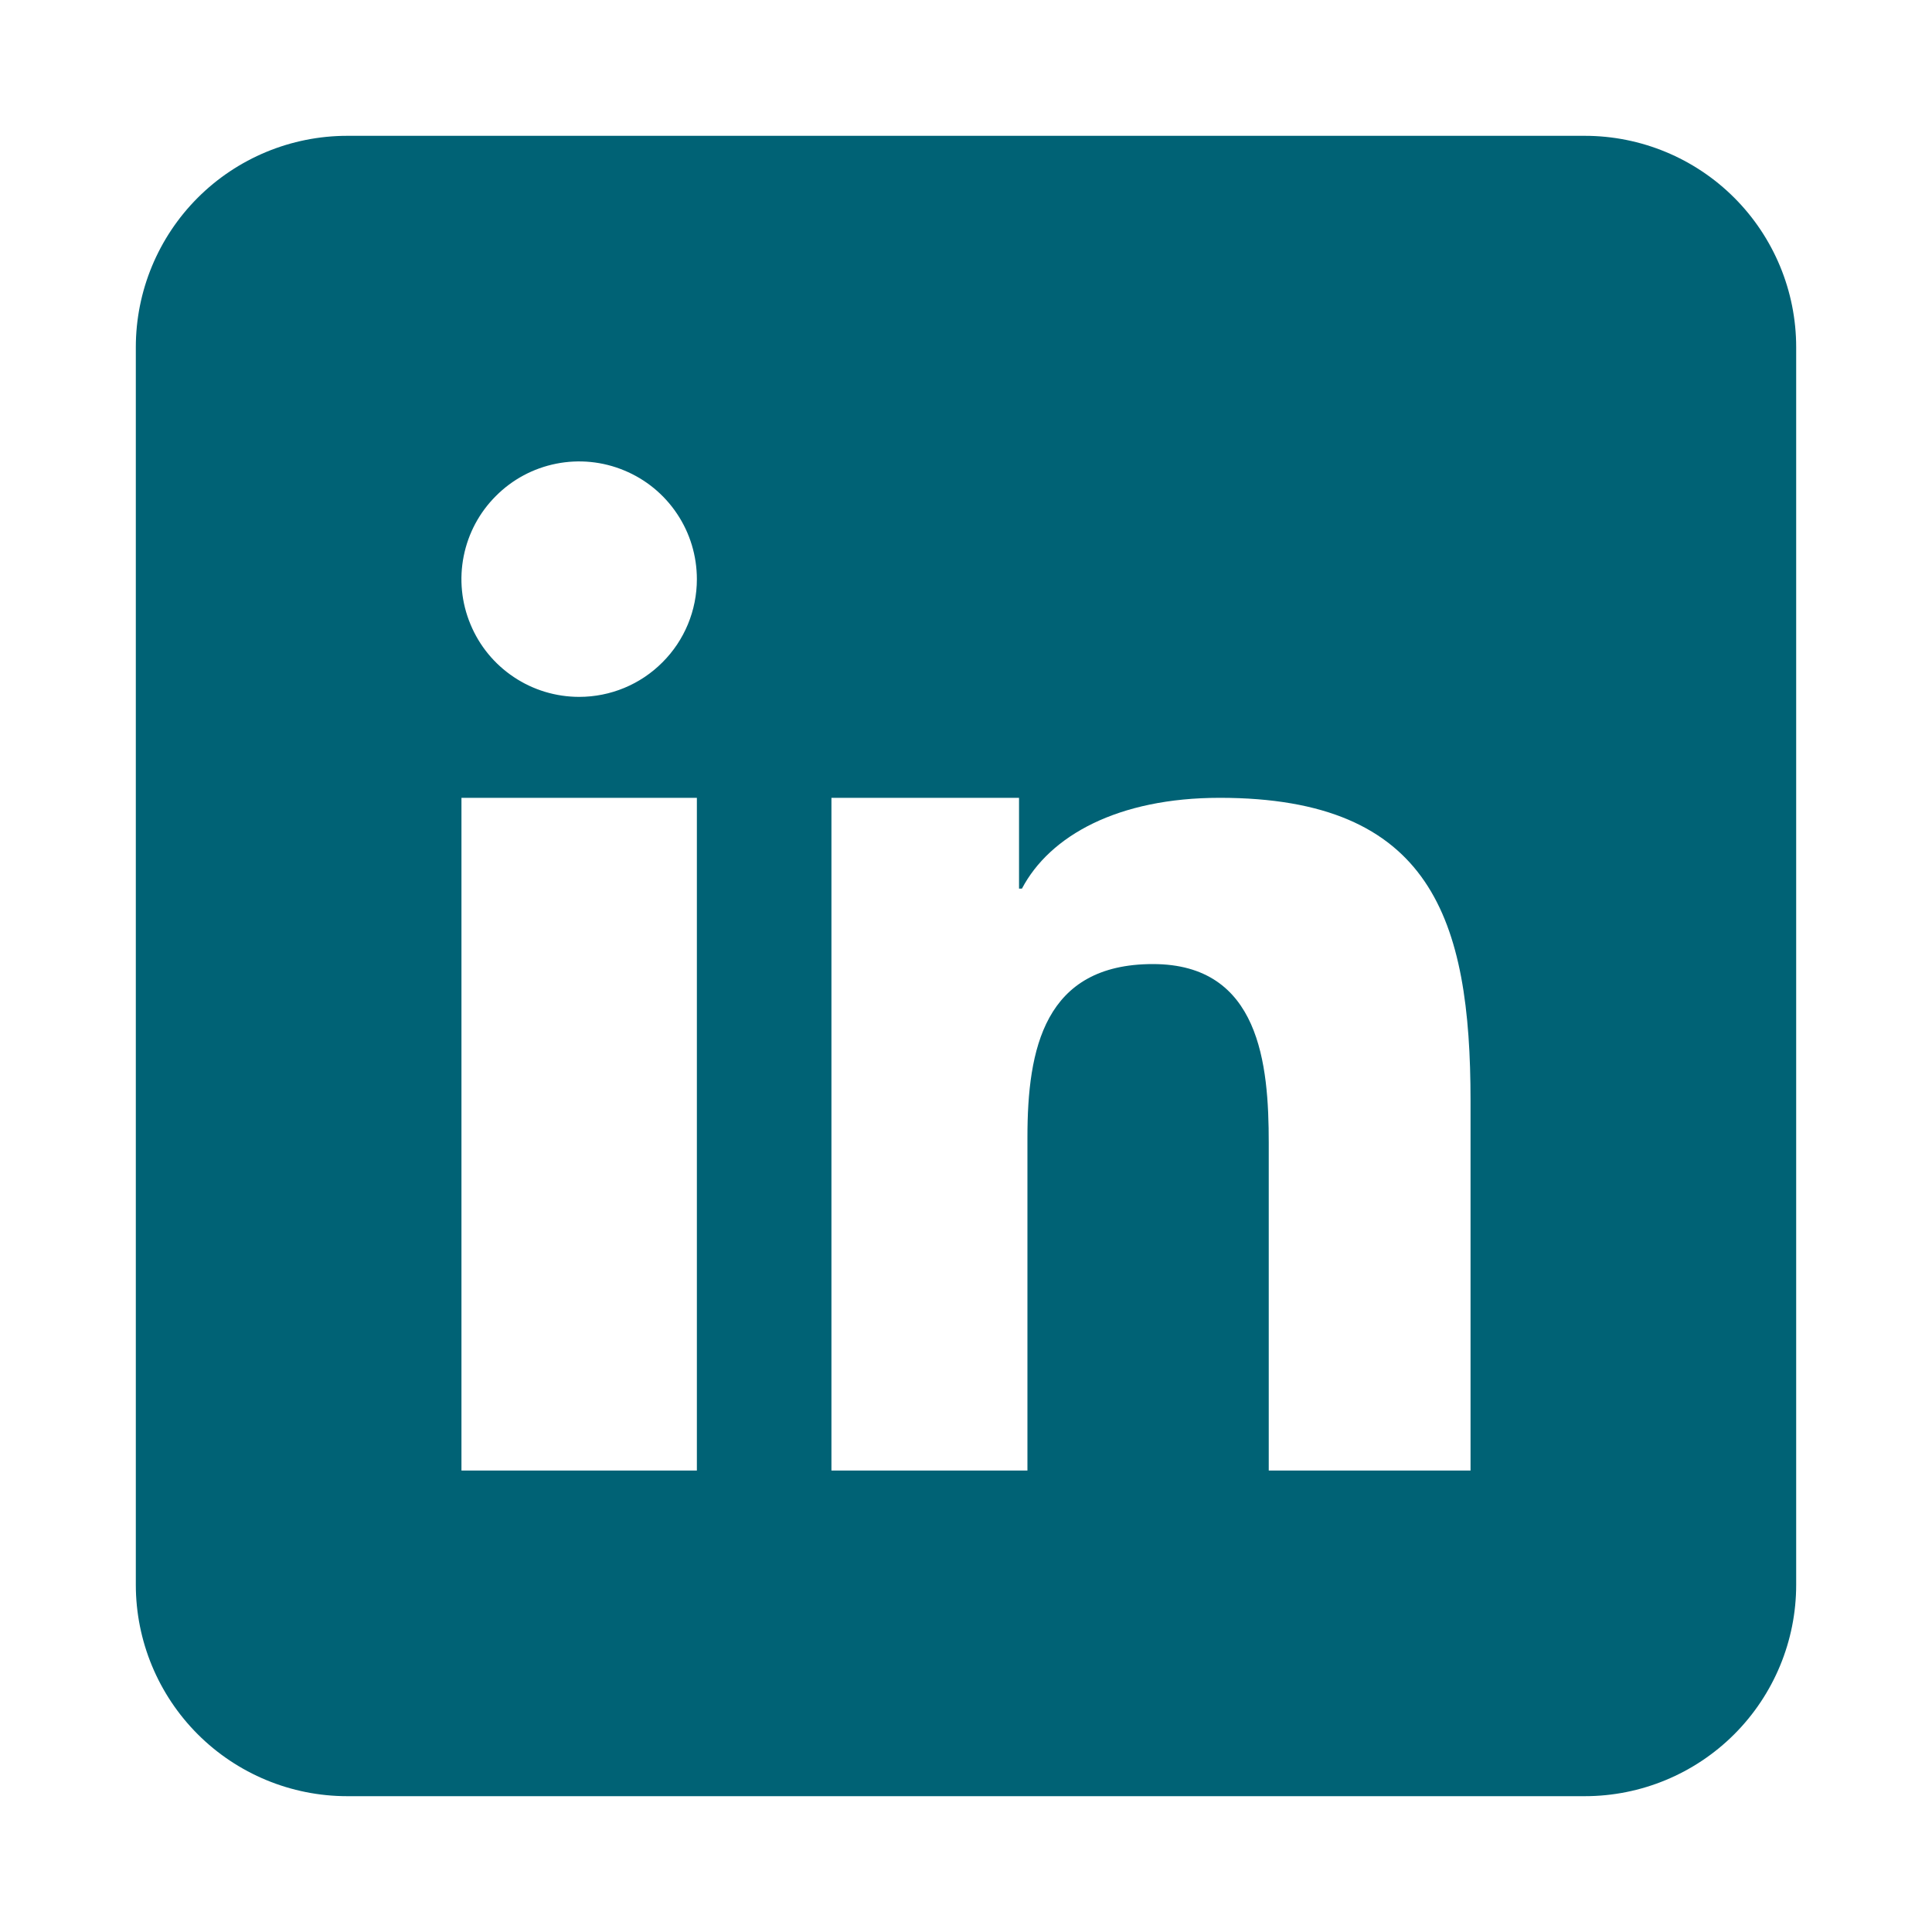 <?xml version="1.0" encoding="UTF-8"?>
<svg xmlns="http://www.w3.org/2000/svg" width="20" height="20" viewBox="0 0 20 20" fill="none">
  <path d="M16.406 1.406H3.594C3.014 1.406 2.457 1.637 2.047 2.047C1.637 2.457 1.406 3.014 1.406 3.594V16.406C1.406 16.986 1.637 17.543 2.047 17.953C2.457 18.363 3.014 18.594 3.594 18.594H16.406C16.986 18.594 17.543 18.363 17.953 17.953C18.363 17.543 18.594 16.986 18.594 16.406V3.594C18.594 3.014 18.363 2.457 17.953 2.047C17.543 1.637 16.986 1.406 16.406 1.406ZM7.214 15.223H4.777V8.259H7.214V15.223ZM5.996 7.214C5.755 7.214 5.519 7.143 5.319 7.009C5.118 6.875 4.962 6.685 4.87 6.462C4.777 6.239 4.753 5.994 4.8 5.758C4.847 5.521 4.963 5.304 5.134 5.134C5.304 4.963 5.521 4.847 5.758 4.8C5.994 4.753 6.239 4.777 6.462 4.87C6.685 4.962 6.875 5.118 7.009 5.319C7.143 5.519 7.214 5.755 7.214 5.996C7.214 6.319 7.086 6.629 6.857 6.857C6.629 7.086 6.319 7.214 5.996 7.214H5.996ZM15.223 15.223H13.134V11.83C13.134 11.021 13.044 9.98 11.935 9.98C10.809 9.98 10.636 10.861 10.636 11.771V15.223H8.607V8.259H10.549V9.199H10.579C10.868 8.65 11.574 8.259 12.627 8.259C14.818 8.259 15.223 9.517 15.223 11.396V15.223Z" fill="#006275"></path>
</svg>
